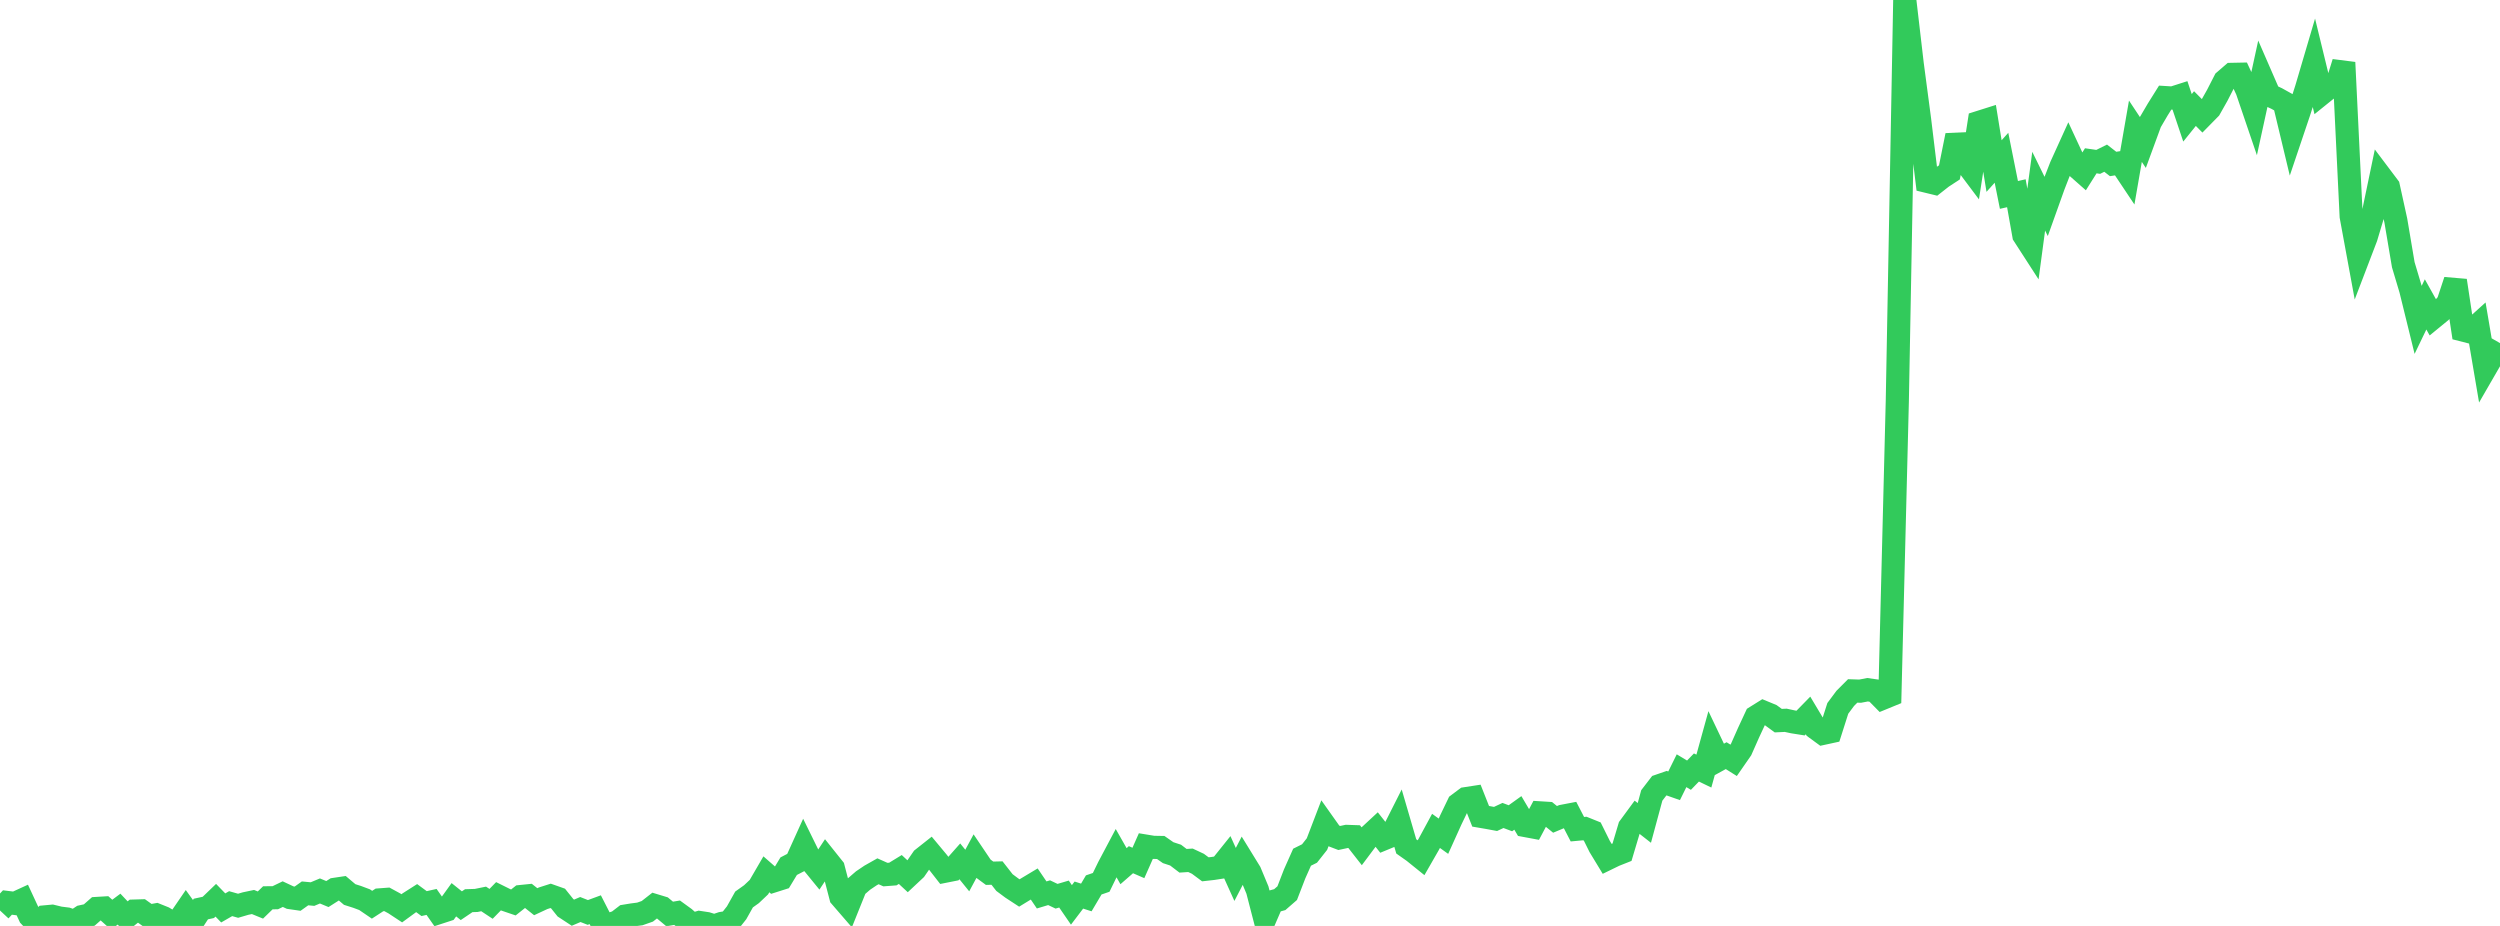 <?xml version="1.0" standalone="no"?>
<!DOCTYPE svg PUBLIC "-//W3C//DTD SVG 1.1//EN" "http://www.w3.org/Graphics/SVG/1.1/DTD/svg11.dtd">

<svg width="135" height="50" viewBox="0 0 135 50" preserveAspectRatio="none" 
  xmlns="http://www.w3.org/2000/svg"
  xmlns:xlink="http://www.w3.org/1999/xlink">


<polyline points="0.0, 49.167 0.402, 48.735 0.804, 48.785 1.205, 48.601 1.607, 49.467 2.009, 49.893 2.411, 49.513 2.812, 49.476 3.214, 49.574 3.616, 49.625 4.018, 49.765 4.42, 49.498 4.821, 49.41 5.223, 49.057 5.625, 49.033 6.027, 49.393 6.429, 49.093 6.83, 49.519 7.232, 49.199 7.634, 49.187 8.036, 49.474 8.438, 49.401 8.839, 49.562 9.241, 49.805 9.643, 49.735 10.045, 49.148 10.446, 49.704 10.848, 49.087 11.25, 49 11.652, 48.613 12.054, 49.028 12.455, 48.797 12.857, 48.911 13.259, 48.793 13.661, 48.708 14.062, 48.872 14.464, 48.481 14.866, 48.477 15.268, 48.283 15.67, 48.471 16.071, 48.529 16.473, 48.242 16.875, 48.28 17.277, 48.112 17.679, 48.279 18.08, 48.024 18.482, 47.964 18.884, 48.304 19.286, 48.432 19.688, 48.583 20.089, 48.856 20.491, 48.595 20.893, 48.565 21.295, 48.784 21.696, 49.048 22.098, 48.754 22.5, 48.498 22.902, 48.794 23.304, 48.704 23.705, 49.276 24.107, 49.145 24.509, 48.586 24.911, 48.908 25.312, 48.637 25.714, 48.624 26.116, 48.542 26.518, 48.808 26.92, 48.396 27.321, 48.595 27.723, 48.732 28.125, 48.413 28.527, 48.372 28.929, 48.692 29.33, 48.505 29.732, 48.377 30.134, 48.519 30.536, 49.021 30.938, 49.285 31.339, 49.114 31.741, 49.272 32.143, 49.124 32.545, 49.91 32.946, 49.914 33.348, 49.779 33.75, 49.47 34.152, 49.404 34.554, 49.352 34.955, 49.211 35.357, 48.897 35.759, 49.019 36.161, 49.354 36.562, 49.287 36.964, 49.579 37.366, 49.934 37.768, 49.813 38.17, 49.874 38.571, 50.0 38.973, 49.865 39.375, 49.798 39.777, 49.29 40.179, 48.572 40.58, 48.286 40.982, 47.905 41.384, 47.213 41.786, 47.565 42.188, 47.437 42.589, 46.774 42.991, 46.565 43.393, 45.677 43.795, 46.495 44.196, 46.986 44.598, 46.378 45.0, 46.881 45.402, 48.426 45.804, 48.891 46.205, 47.894 46.607, 47.547 47.009, 47.276 47.411, 47.049 47.812, 47.228 48.214, 47.198 48.616, 46.952 49.018, 47.325 49.42, 46.949 49.821, 46.366 50.223, 46.048 50.625, 46.531 51.027, 47.046 51.429, 46.966 51.83, 46.513 52.232, 47.009 52.634, 46.262 53.036, 46.858 53.438, 47.155 53.839, 47.145 54.241, 47.659 54.643, 47.958 55.045, 48.221 55.446, 47.976 55.848, 47.735 56.25, 48.327 56.652, 48.206 57.054, 48.397 57.455, 48.279 57.857, 48.864 58.259, 48.334 58.661, 48.463 59.062, 47.786 59.464, 47.648 59.866, 46.823 60.268, 46.065 60.67, 46.773 61.071, 46.424 61.473, 46.599 61.875, 45.691 62.277, 45.757 62.679, 45.764 63.08, 46.044 63.482, 46.176 63.884, 46.482 64.286, 46.456 64.688, 46.645 65.089, 46.943 65.491, 46.898 65.893, 46.836 66.295, 46.335 66.696, 47.22 67.098, 46.445 67.5, 47.099 67.902, 48.063 68.304, 49.617 68.705, 48.691 69.107, 48.58 69.509, 48.23 69.911, 47.189 70.312, 46.289 70.714, 46.089 71.116, 45.58 71.518, 44.531 71.92, 45.098 72.321, 45.251 72.723, 45.165 73.125, 45.179 73.527, 45.692 73.929, 45.154 74.33, 44.782 74.732, 45.291 75.134, 45.125 75.536, 44.328 75.938, 45.705 76.339, 45.988 76.741, 46.312 77.143, 45.611 77.545, 44.868 77.946, 45.156 78.348, 44.266 78.75, 43.43 79.152, 43.128 79.554, 43.066 79.955, 44.08 80.357, 44.149 80.759, 44.223 81.161, 44.035 81.562, 44.186 81.964, 43.897 82.366, 44.578 82.768, 44.653 83.17, 43.895 83.571, 43.92 83.973, 44.246 84.375, 44.078 84.777, 44.001 85.179, 44.777 85.58, 44.74 85.982, 44.902 86.384, 45.713 86.786, 46.375 87.188, 46.179 87.589, 46.02 87.991, 44.671 88.393, 44.124 88.795, 44.438 89.196, 42.954 89.598, 42.431 90.0, 42.292 90.402, 42.433 90.804, 41.619 91.205, 41.86 91.607, 41.445 92.009, 41.639 92.411, 40.184 92.812, 41.026 93.214, 40.805 93.616, 41.058 94.018, 40.478 94.42, 39.57 94.821, 38.707 95.223, 38.456 95.625, 38.622 96.027, 38.915 96.429, 38.896 96.83, 38.982 97.232, 39.046 97.634, 38.635 98.036, 39.308 98.438, 39.602 98.839, 39.515 99.241, 38.253 99.643, 37.713 100.045, 37.31 100.446, 37.323 100.848, 37.246 101.25, 37.303 101.652, 37.711 102.054, 37.546 102.455, 21.641 102.857, 0.0 103.259, 3.447 103.661, 6.485 104.062, 9.791 104.464, 9.889 104.866, 9.573 105.268, 9.311 105.67, 7.312 106.071, 8.667 106.473, 9.203 106.875, 6.607 107.277, 6.48 107.679, 8.967 108.08, 8.519 108.482, 10.526 108.884, 10.435 109.286, 12.7 109.688, 13.322 110.089, 10.323 110.491, 11.143 110.893, 10.019 111.295, 8.984 111.696, 8.101 112.098, 8.966 112.5, 9.321 112.902, 8.683 113.304, 8.741 113.705, 8.542 114.107, 8.854 114.509, 8.792 114.911, 9.395 115.312, 7.086 115.714, 7.693 116.116, 6.597 116.518, 5.912 116.92, 5.27 117.321, 5.295 117.723, 5.166 118.125, 6.363 118.527, 5.863 118.929, 6.269 119.33, 5.861 119.732, 5.148 120.134, 4.363 120.536, 4.016 120.938, 4.008 121.339, 4.872 121.741, 6.054 122.143, 4.212 122.545, 5.136 122.946, 5.323 123.348, 5.547 123.75, 7.224 124.152, 6.032 124.554, 4.769 124.955, 3.409 125.357, 5.061 125.759, 4.737 126.161, 4.666 126.562, 3.375 126.964, 11.684 127.366, 13.868 127.768, 12.816 128.17, 11.473 128.571, 9.549 128.973, 10.083 129.375, 11.913 129.777, 14.295 130.179, 15.641 130.58, 17.272 130.982, 16.437 131.384, 17.157 131.786, 16.828 132.188, 16.364 132.589, 15.152 132.991, 17.82 133.393, 17.923 133.795, 17.56 134.196, 19.922 134.598, 19.226 135.0, 18.529" fill="none" stroke="#32ca5b" stroke-width="1.25"/>

</svg>